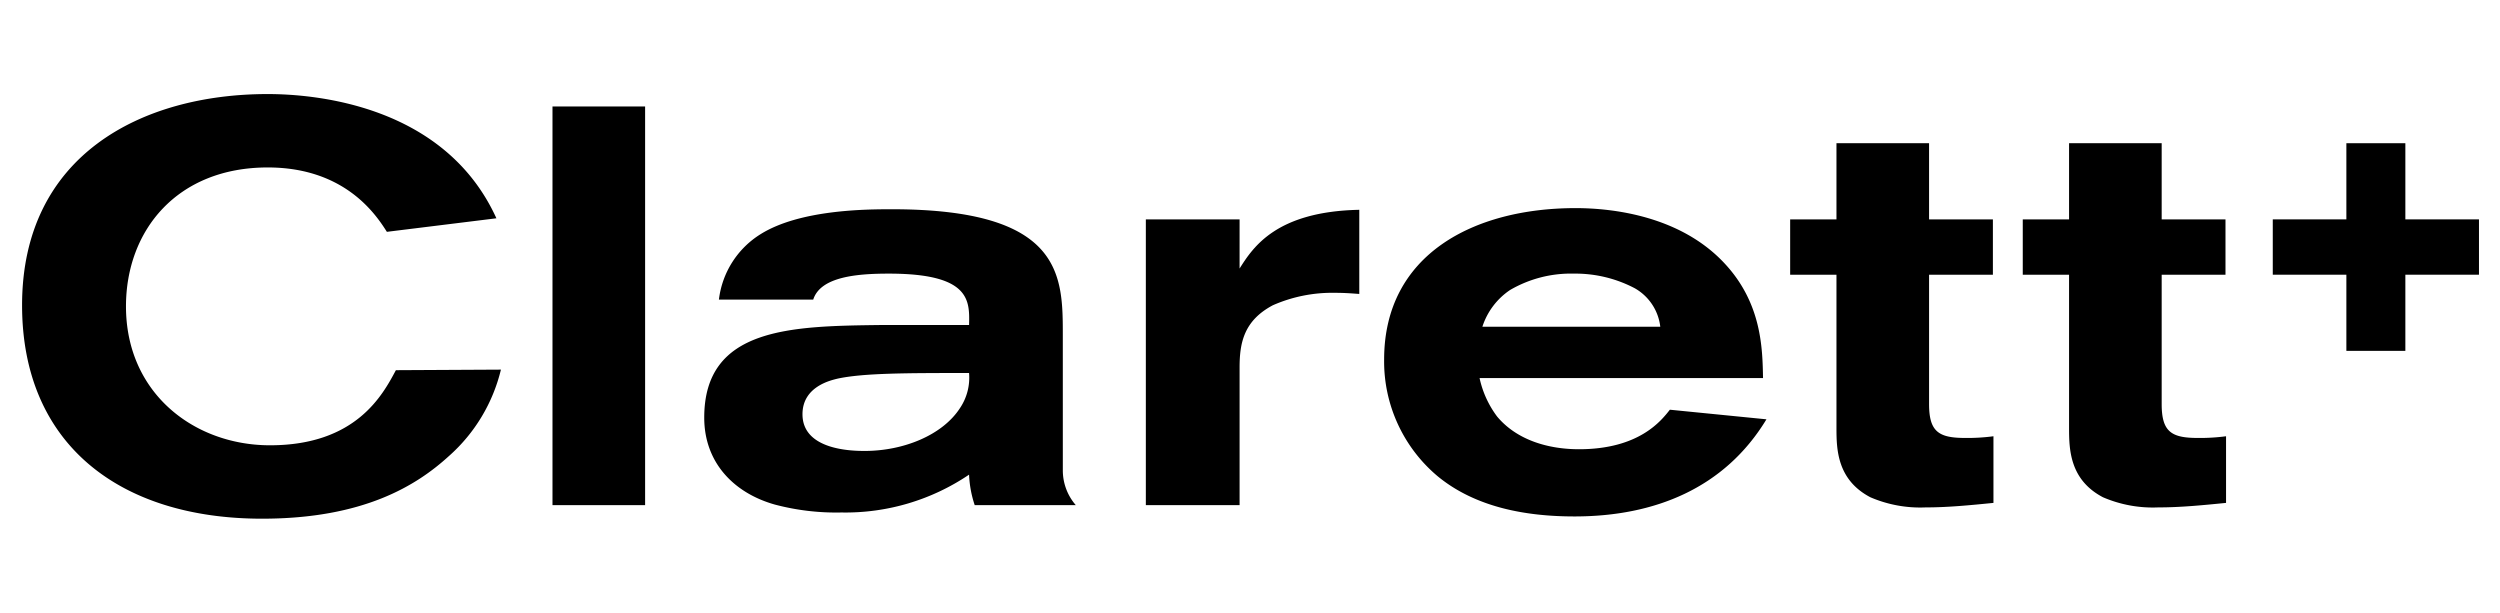 <svg id="Layer_1" data-name="Layer 1" xmlns="http://www.w3.org/2000/svg" viewBox="0 0 244.799 60"><path d="M49.051,36.193a16.452,16.452,0,0,1-5.087,8.459c-3.151,2.876-8.349,6.138-18.302,6.138-13.878,0-23.5-7.243-23.5-20.901,0-14.707,11.722-20.679,24.053-20.679,4.479,0,17.307.995,22.393,12.165L37.883,22.701c-1.051-1.659-4.093-6.304-11.668-6.304-8.848,0-13.879,6.138-13.879,13.603,0,8.515,6.691,13.602,14.099,13.602,8.461,0,11.059-4.976,12.331-7.354Z"/><path d="M54.1,10.426h9.069V49.463H54.1Z"/><path d="M104.071,46.035a5.188,5.188,0,0,0,1.27,3.427H95.443a10.815,10.815,0,0,1-.552-2.985,21.601,21.601,0,0,1-12.496,3.705,23.429,23.429,0,0,1-6.524-.775c-3.927-1.105-6.912-4.036-6.912-8.514,0-8.848,8.516-8.958,17.307-9.068h8.626c.055-2.378.165-5.032-7.853-5.032-3.04,0-6.691.277-7.408,2.544H70.396a8.768,8.768,0,0,1,4.091-6.414c3.817-2.378,10.174-2.434,12.828-2.434,16.809,0,16.755,6.524,16.755,12.387ZM82.008,37.078c-.664.165-3.429.774-3.429,3.484,0,3.539,4.922,3.594,6.082,3.594,3.816,0,7.631-1.548,9.345-4.202a5.343,5.343,0,0,0,.885-3.429C88.864,36.525,84.552,36.525,82.008,37.078Z"/><path d="M121.379,26.295c1.327-2.101,3.594-5.585,11.722-5.751v8.239c-.774-.055-1.437-.11-2.377-.11a14.426,14.426,0,0,0-6.082,1.215c-2.821,1.493-3.262,3.651-3.262,6.083V49.463h-9.18V21.485h9.18Z"/><path d="M144.879,37.023a9.676,9.676,0,0,0,1.714,3.759c1.937,2.323,5.032,3.207,8.018,3.207,5.917,0,8.074-2.819,8.903-3.87l9.456.94c-4.092,6.745-10.948,9.511-18.801,9.511-4.755,0-9.676-.885-13.38-3.925A14.669,14.669,0,0,1,135.534,35.198c0-10.285,8.791-14.819,18.745-14.819,3.814,0,10.284.83,14.542,5.362,3.704,3.927,3.76,8.406,3.814,11.281Zm17.695-5.032a4.995,4.995,0,0,0-2.49-3.761,12.483,12.483,0,0,0-5.971-1.437,11.816,11.816,0,0,0-6.248,1.604,6.878,6.878,0,0,0-2.71,3.594Z"/><path d="M179.826,14.02h9.068V21.485h6.249v5.419h-6.249V39.565c0,2.71.94,3.319,3.54,3.319a19.457,19.457,0,0,0,2.764-.166v6.525c-2.211.22-4.424.442-6.635.442a12.33,12.33,0,0,1-5.42-.995c-3.261-1.714-3.317-4.7-3.317-6.8V26.904h-4.534V21.485h4.534Z"/><path d="M202.602,14.02h9.069V21.485h6.248v5.419h-6.248V39.565c0,2.71.94,3.319,3.538,3.319a19.453,19.453,0,0,0,2.765-.166v6.525c-2.212.22-4.424.442-6.636.442a12.317,12.317,0,0,1-5.418-.995c-3.263-1.714-3.318-4.7-3.318-6.8V26.904h-4.534V21.485h4.534Z"/><polygon points="242.74 21.481 235.532 21.481 235.532 14.024 229.756 14.024 229.756 21.481 222.549 21.481 222.549 26.899 229.756 26.899 229.756 34.356 235.532 34.356 235.532 26.899 242.74 26.899 242.74 21.481"/></svg>